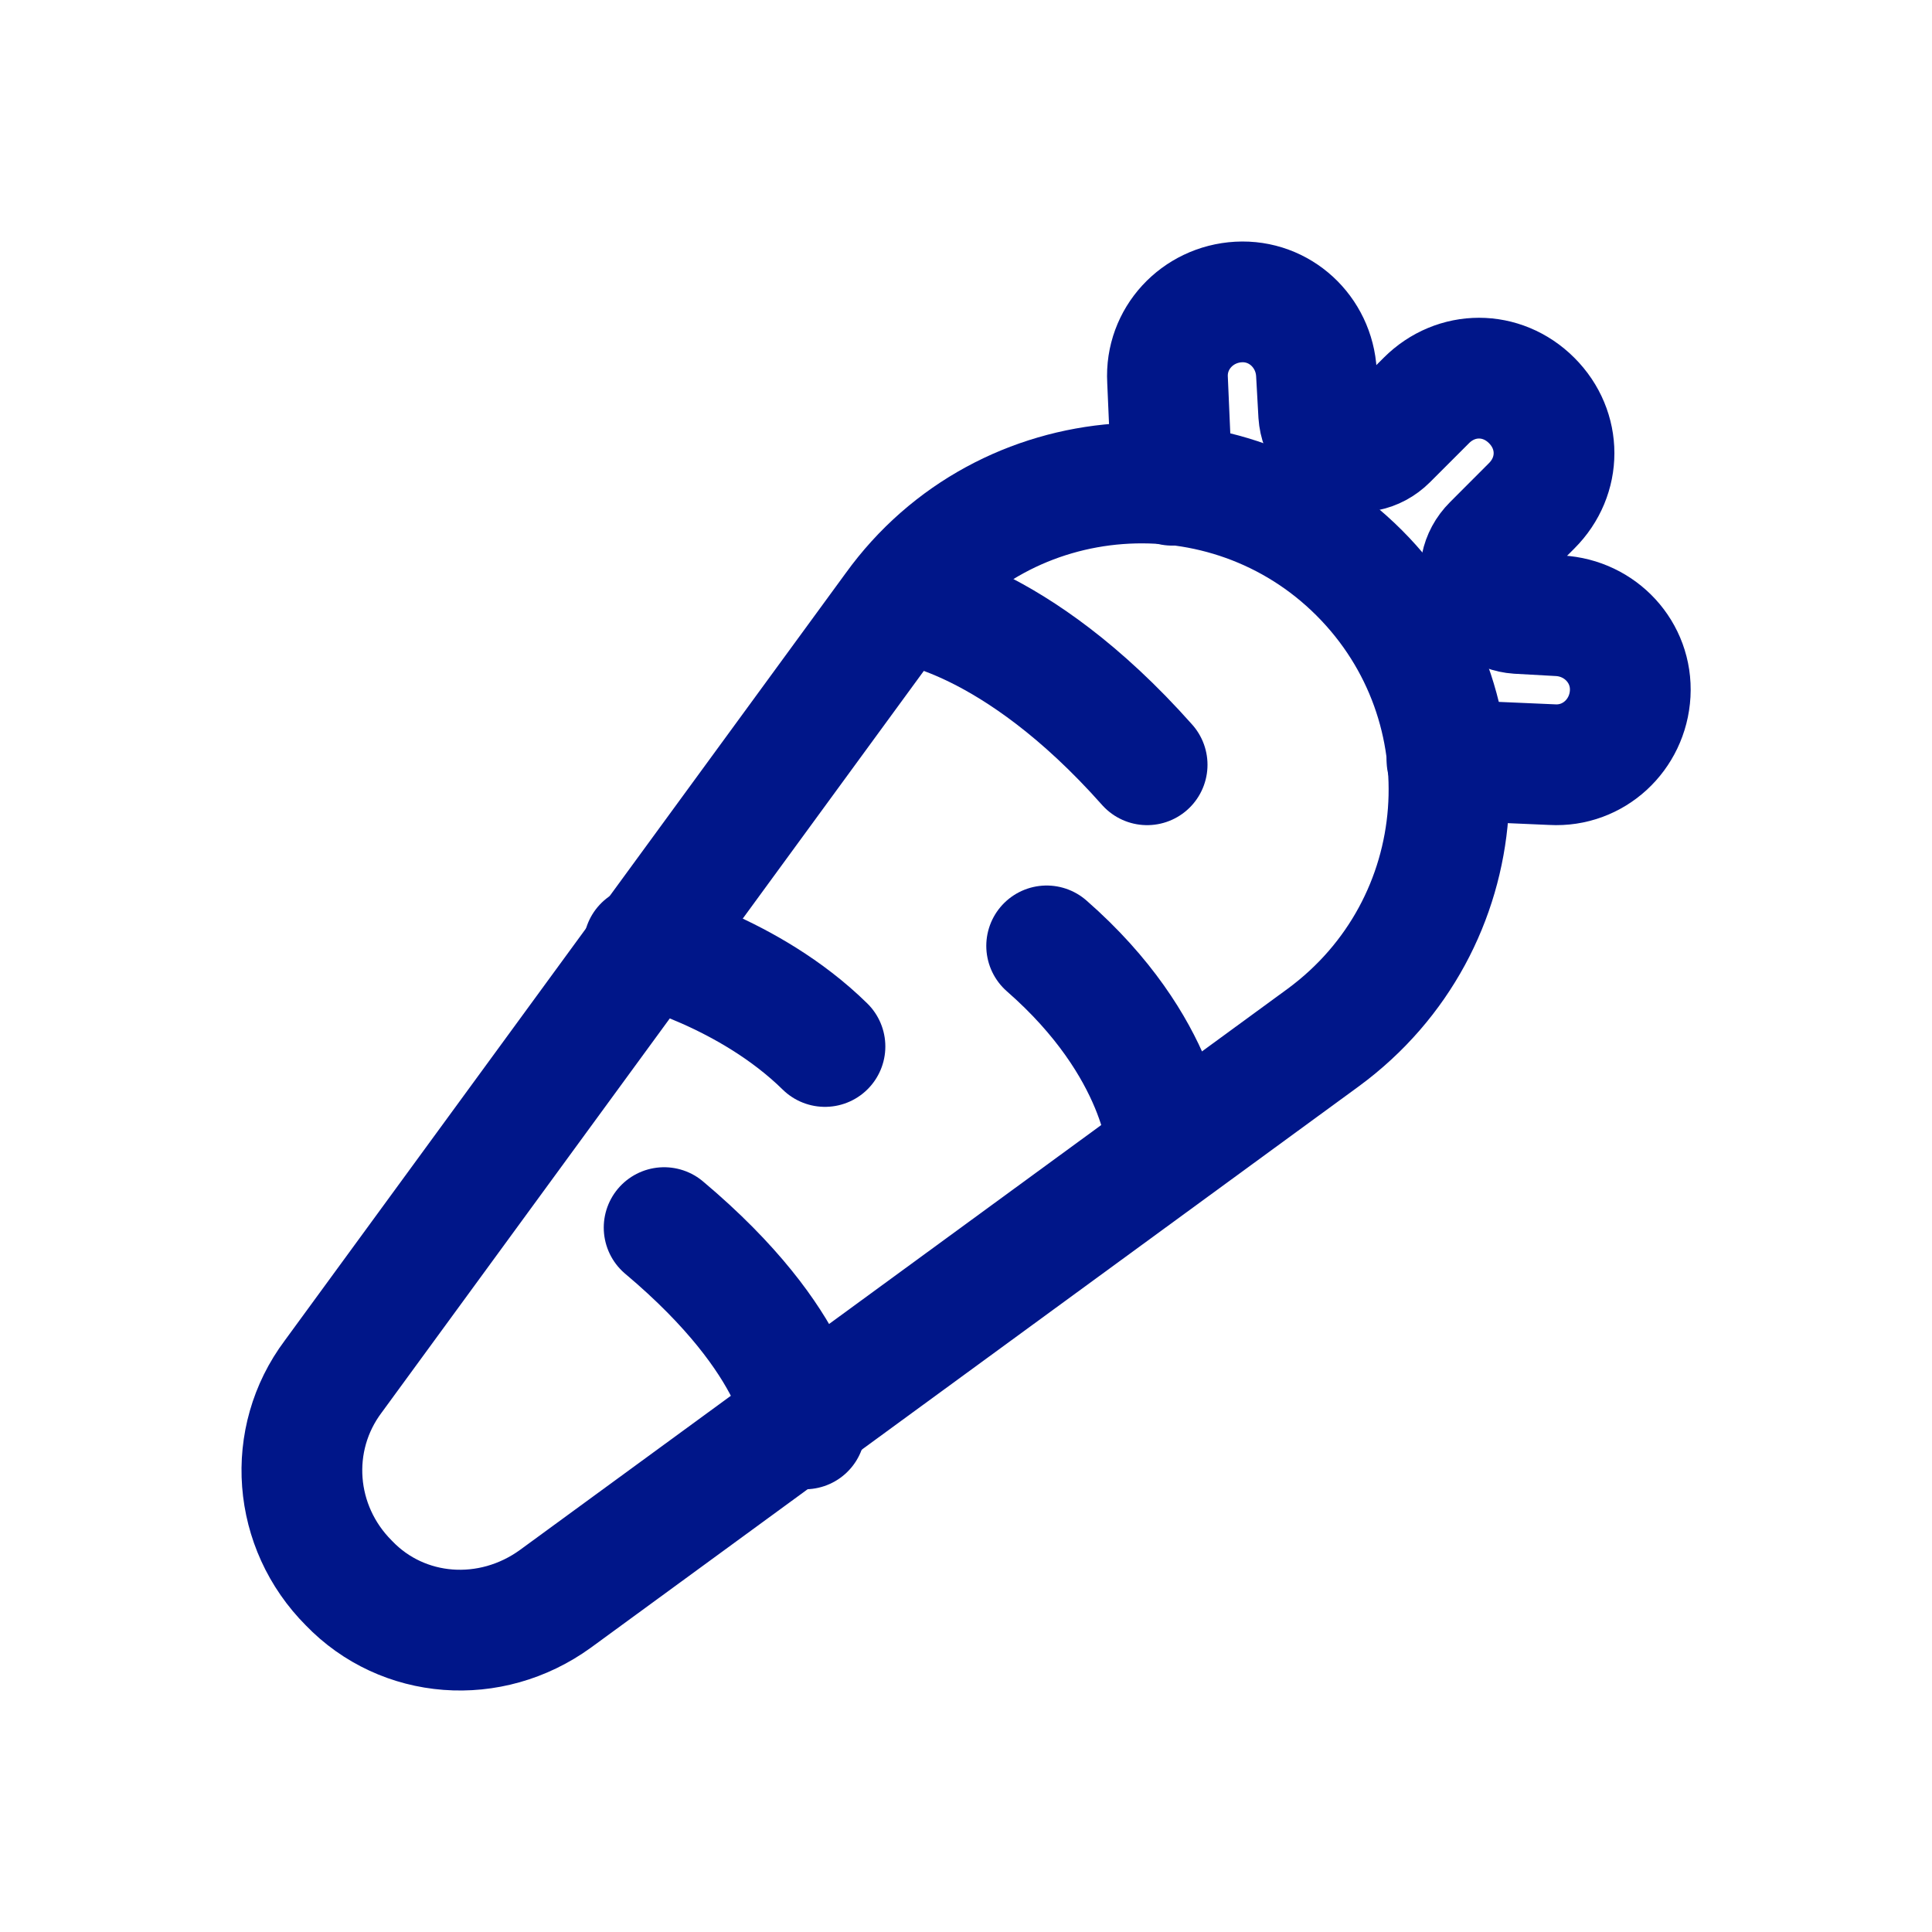 <svg width="32" height="32" viewBox="0 0 32 32" fill="none" xmlns="http://www.w3.org/2000/svg">
<path d="M5.779 26.221C4.85 25.291 4.738 23.841 5.519 22.8L14.815 10.083C16.637 7.554 20.318 7.294 22.512 9.488C24.706 11.682 24.446 15.326 21.917 17.185L9.2 26.481C8.122 27.262 6.672 27.151 5.779 26.221Z" stroke="#001689" stroke-width="2" stroke-miterlimit="10" stroke-linecap="round" stroke-linejoin="round"/>
<path d="M19.414 8.037L19.338 6.292C19.3 5.609 19.831 5.04 20.514 5.002C21.197 4.964 21.766 5.495 21.804 6.178L21.842 6.861C21.88 7.43 22.562 7.695 22.98 7.278L23.625 6.633C24.118 6.14 24.876 6.14 25.369 6.633C25.863 7.126 25.863 7.885 25.369 8.378L24.725 9.023C24.307 9.44 24.573 10.123 25.142 10.161L25.825 10.199C26.508 10.237 27.039 10.806 27.001 11.489C26.963 12.172 26.394 12.703 25.711 12.665L23.966 12.589" stroke="#001689" stroke-width="2" stroke-miterlimit="10" stroke-linecap="round" stroke-linejoin="round"/>
<path d="M15 10C15 10 16.793 10.18 19 12.667" stroke="#001689" stroke-width="2" stroke-miterlimit="10" stroke-linecap="round" stroke-linejoin="round"/>
<path d="M10.664 15.667C10.664 15.667 12.401 16.093 13.664 17.333" stroke="#001689" stroke-width="2" stroke-miterlimit="10" stroke-linecap="round" stroke-linejoin="round"/>
<path d="M13.333 23.667C13.333 23.667 13.293 22.261 11 20.333" stroke="#001689" stroke-width="2" stroke-miterlimit="10" stroke-linecap="round" stroke-linejoin="round"/>
<path d="M19.336 19C19.336 19 19.262 17.351 17.336 15.667" stroke="#001689" stroke-width="2" stroke-miterlimit="10" stroke-linecap="round" stroke-linejoin="round"/>
</svg>
